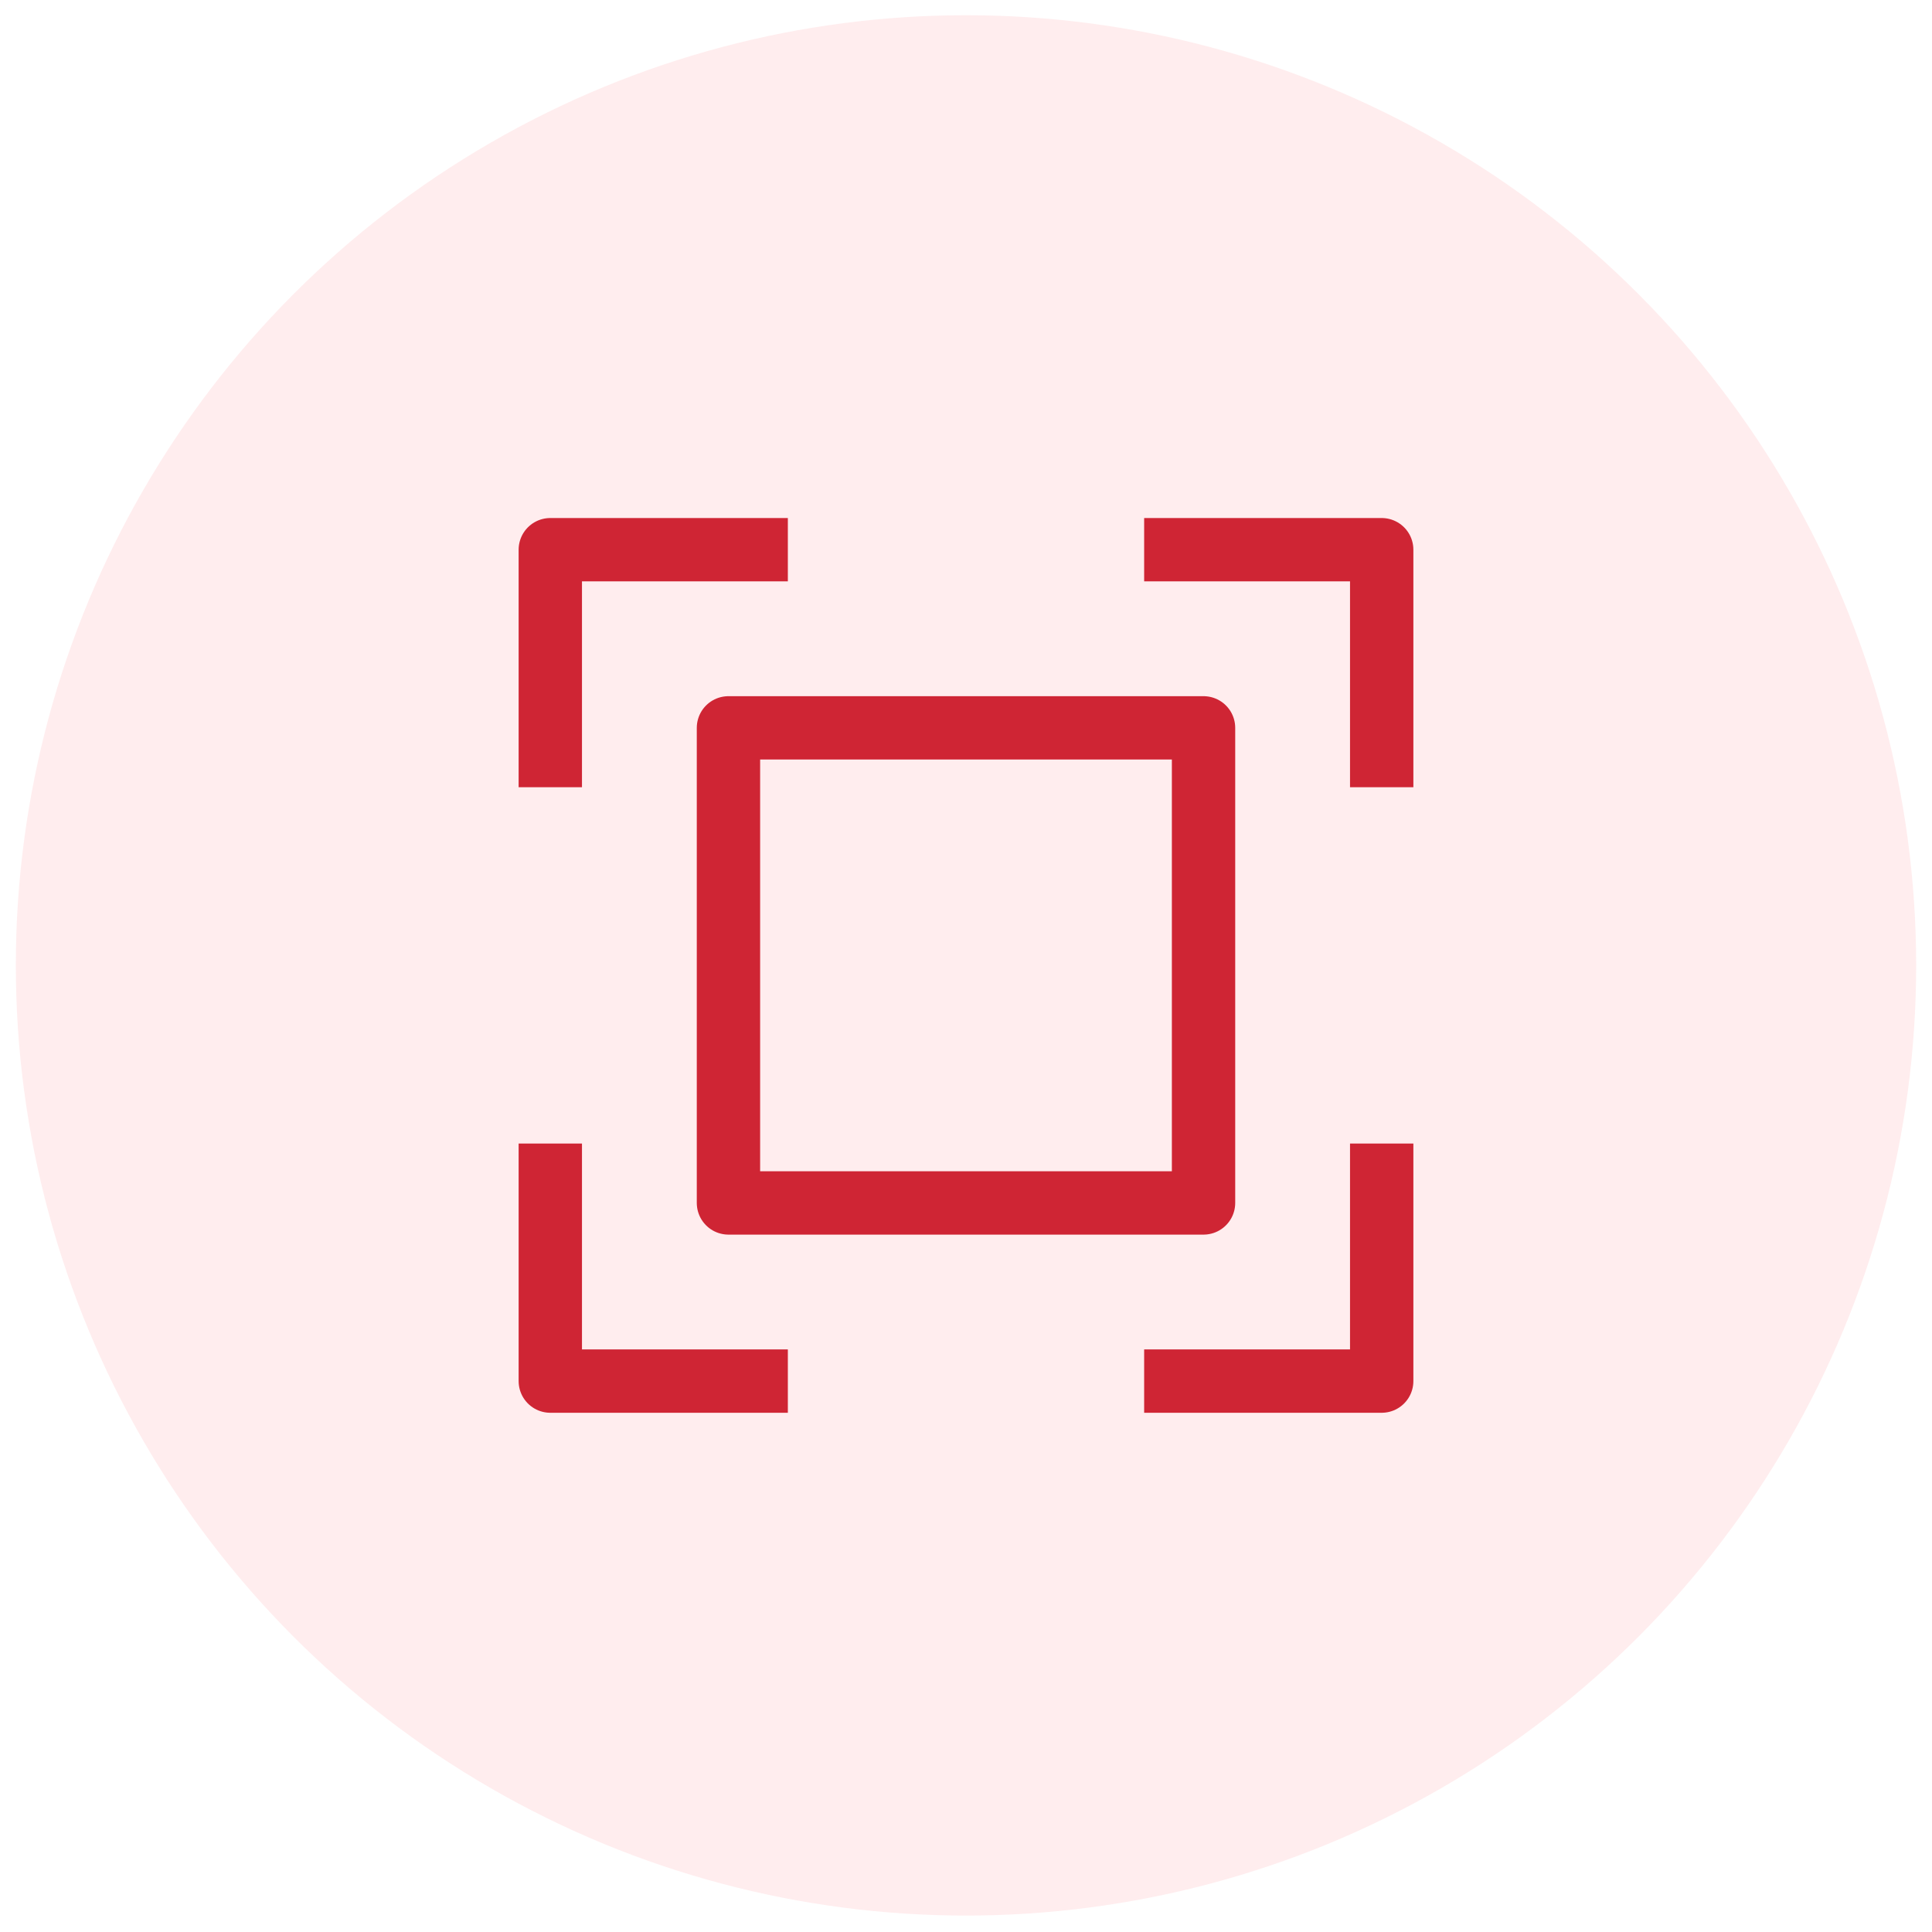 <?xml version="1.0" encoding="UTF-8"?> <svg xmlns="http://www.w3.org/2000/svg" width="61" height="61" viewBox="0 0 61 61" fill="none"><circle cx="30.5" cy="30.481" r="30" fill="#FF4752" fill-opacity="0.1"></circle><rect x="23" y="22.981" width="15" height="15" stroke="#CF2534" stroke-width="2" stroke-linejoin="round"></rect><path d="M43.625 36.106V43.606H36.125" stroke="#CF2534" stroke-width="2" stroke-linejoin="round"></path><path d="M43.625 24.856V17.356H36.125" stroke="#CF2534" stroke-width="2" stroke-linejoin="round"></path><path d="M17.375 36.106V43.606H24.875" stroke="#CF2534" stroke-width="2" stroke-linejoin="round"></path><path d="M17.375 24.856V17.356H24.875" stroke="#CF2534" stroke-width="2" stroke-linejoin="round"></path></svg> 